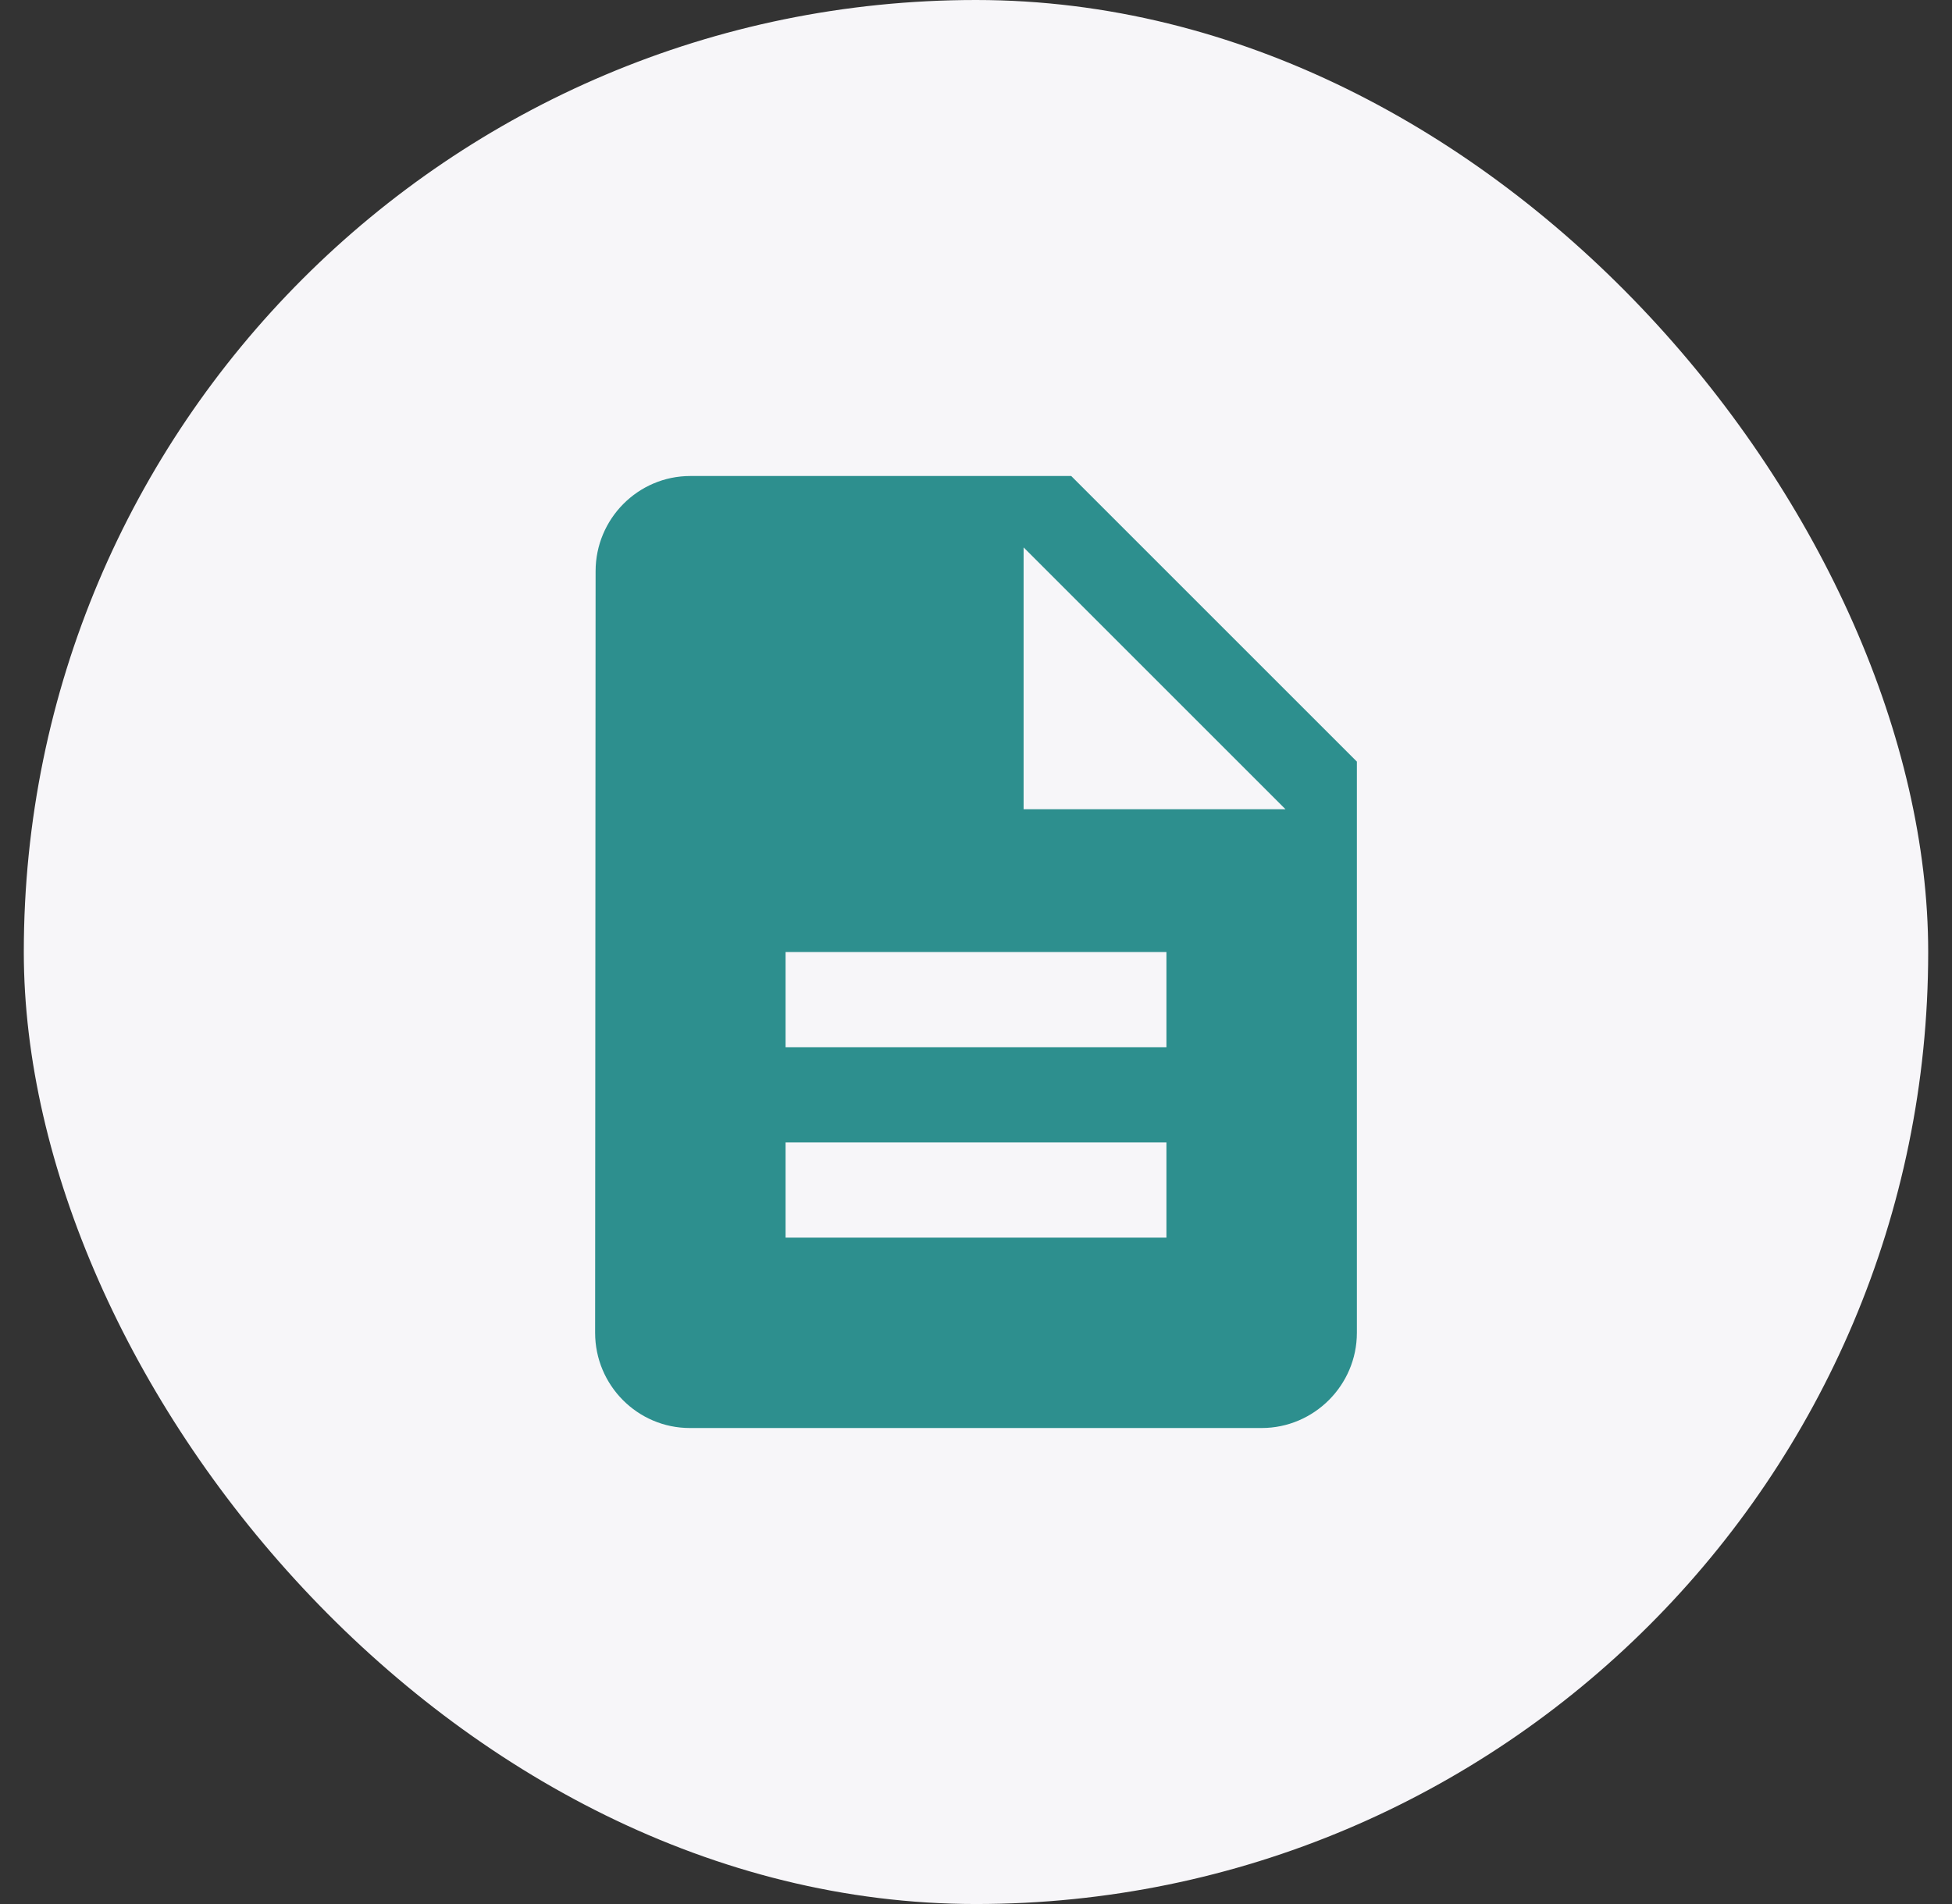 <svg width="41" height="40" viewBox="0 0 41 40" fill="none" xmlns="http://www.w3.org/2000/svg">
<rect x="0" y="0" width="41" height="40" fill="#333333" stroke="none"/>
<rect x="0.5" width="40" height="40" rx="20" fill="#F7F6F9"/>
<g clip-path="url(#clip0_199_2359)">
<path d="M22.5 10H14.5C13.4 10 12.51 10.9 12.51 12L12.5 28C12.5 29.1 13.39 30 14.49 30H26.5C27.6 30 28.5 29.1 28.5 28V16L22.5 10ZM24.5 26H16.5V24H24.5V26ZM24.5 22H16.5V20H24.5V22ZM21.5 17V11.5L27 17H21.5Z" fill="#2D8F8E"/>
</g>
<defs>
<clipPath id="clip0_199_2359">
<rect width="24" height="24" fill="white" transform="translate(8.5 8)"/>
</clipPath>
</defs>
</svg>
